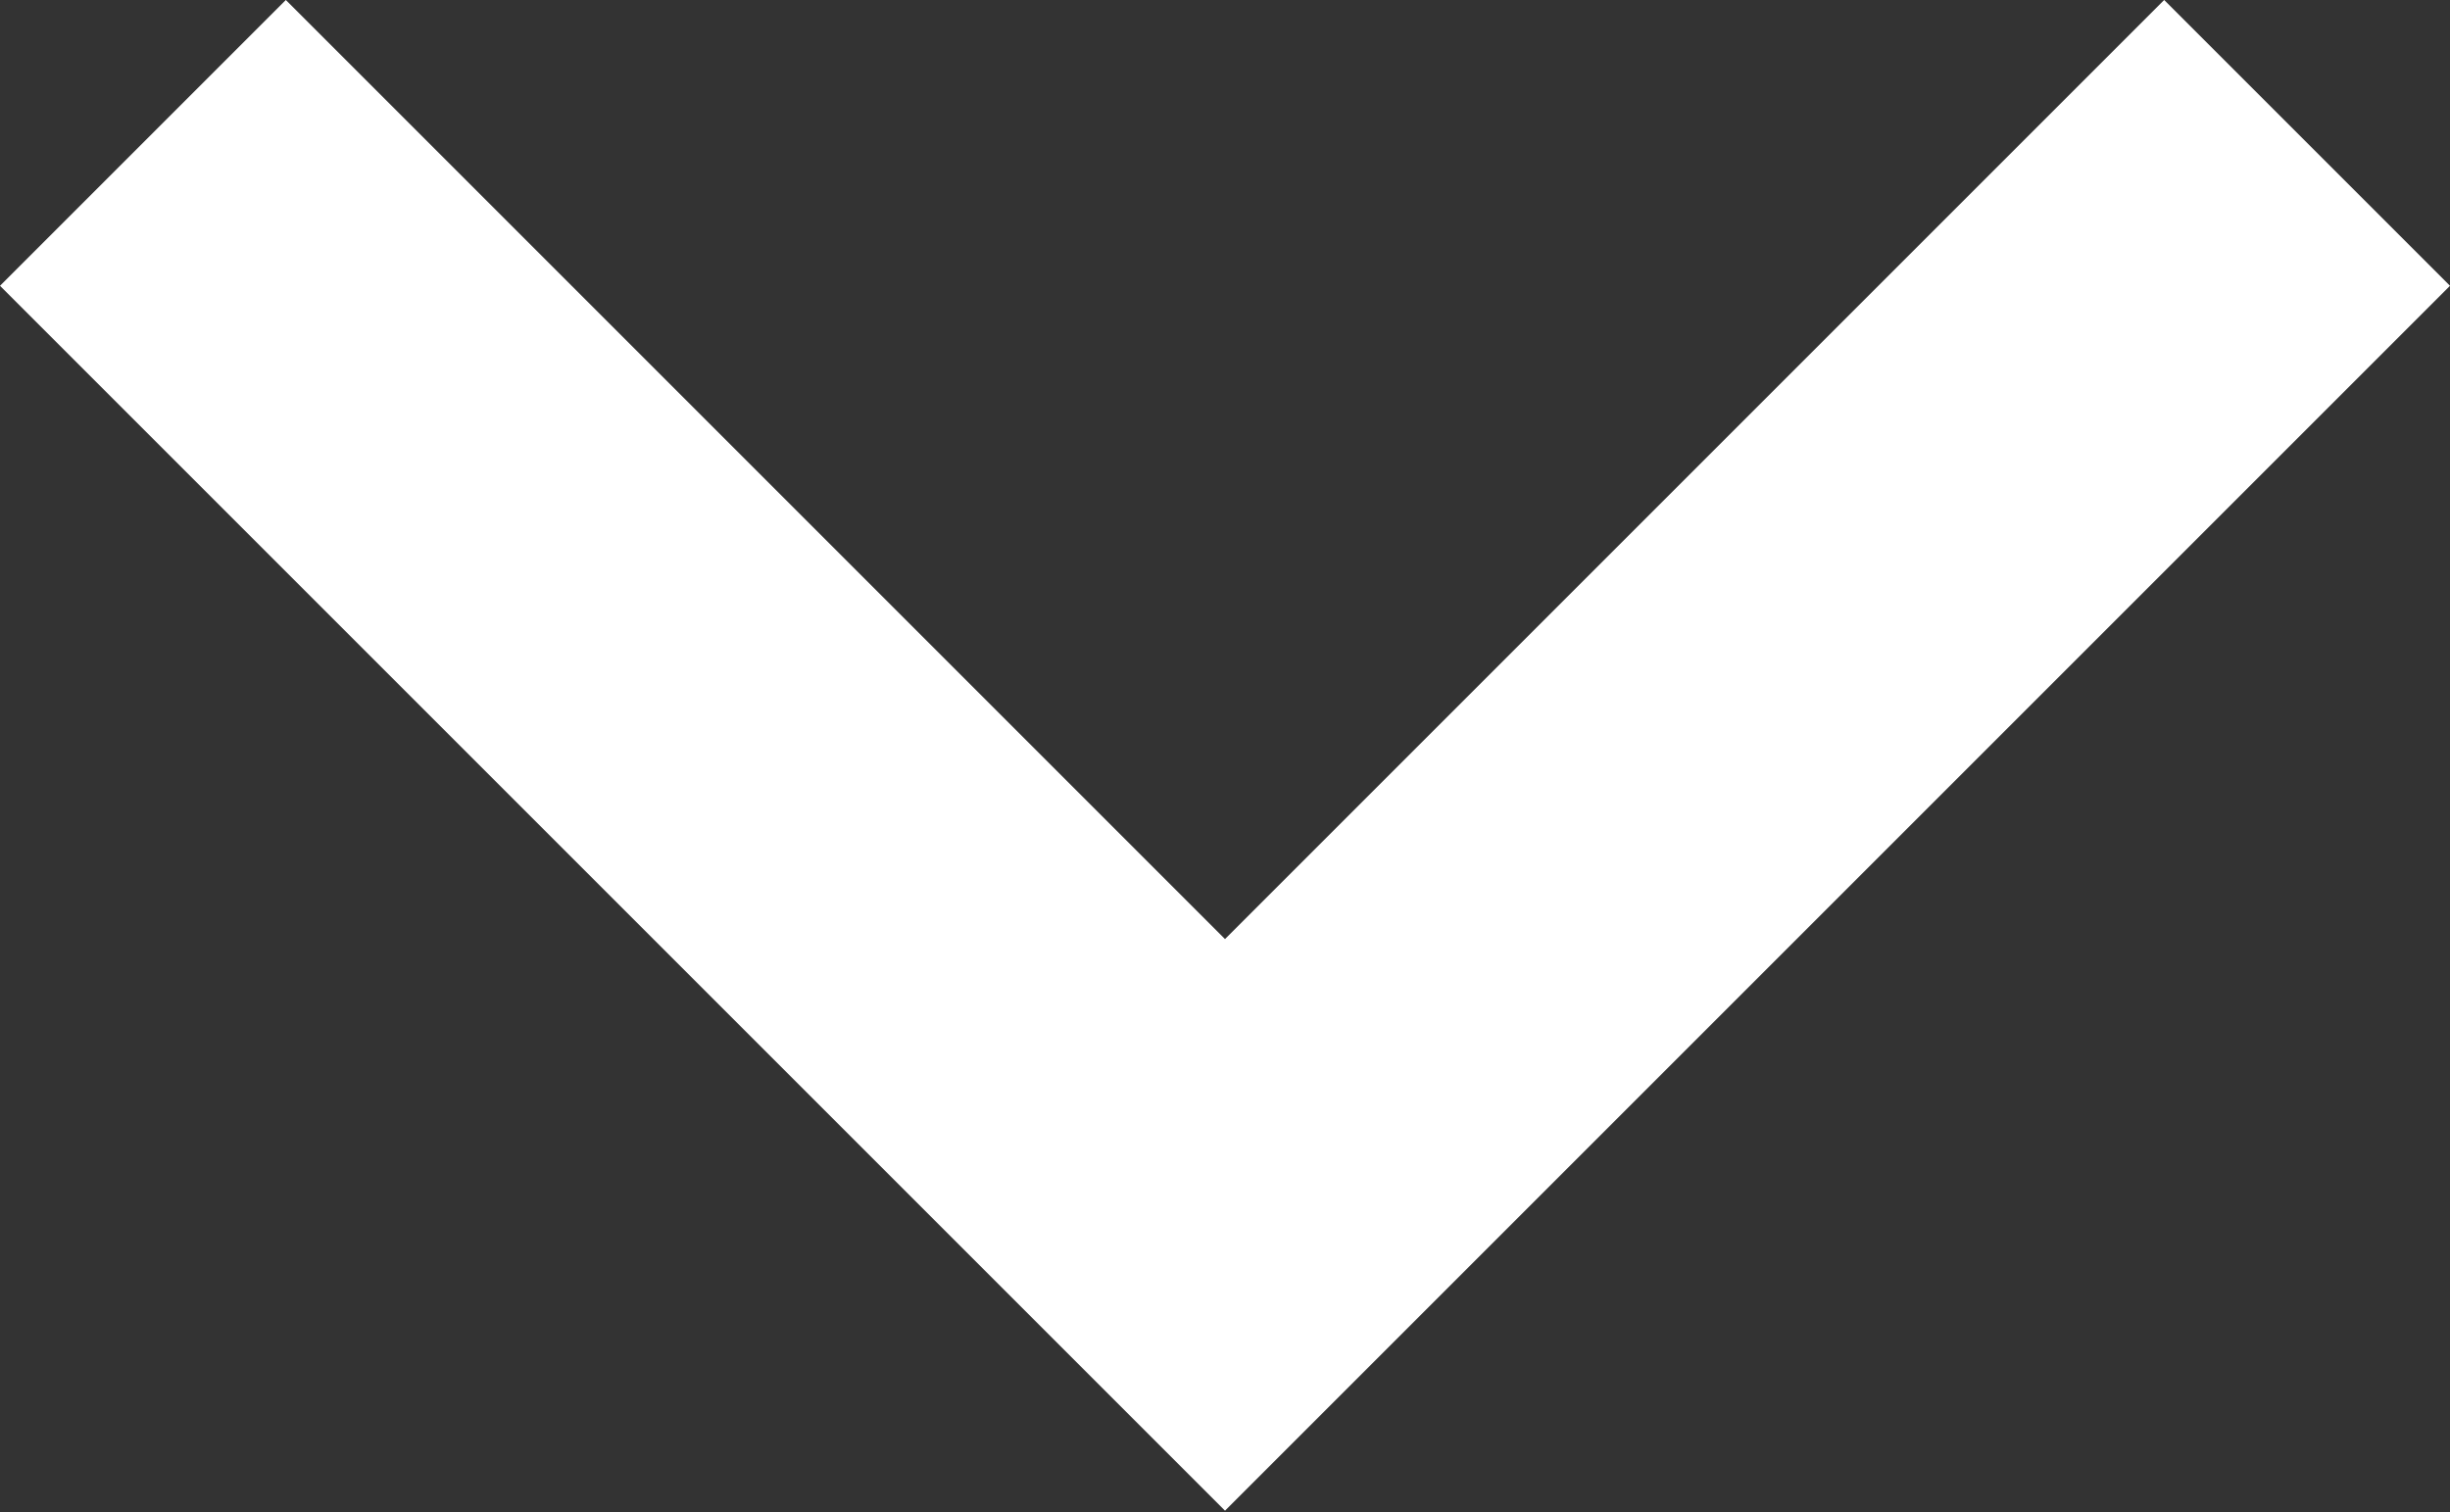 <?xml version="1.0" encoding="UTF-8" standalone="no"?><!DOCTYPE svg PUBLIC "-//W3C//DTD SVG 1.1//EN" "http://www.w3.org/Graphics/SVG/1.1/DTD/svg11.dtd"><svg width="100%" height="100%" viewBox="0 0 1275 787" version="1.1" xmlns="http://www.w3.org/2000/svg" xmlns:xlink="http://www.w3.org/1999/xlink" xml:space="preserve" xmlns:serif="http://www.serif.com/" style="fill-rule:evenodd;clip-rule:evenodd;stroke-linejoin:round;stroke-miterlimit:2;"><rect x="0" y="0" width="1275" height="787" fill="#333333" stroke="none"/><g><g id="chevron-right"><path d="M1275,148.75l-148.75,-148.75l-488.75,488.75l-488.75,-488.75l-148.75,148.75l637.5,637.5l637.5,-637.5Z" style="fill:#fff;fill-rule:nonzero;"/></g></g></svg>